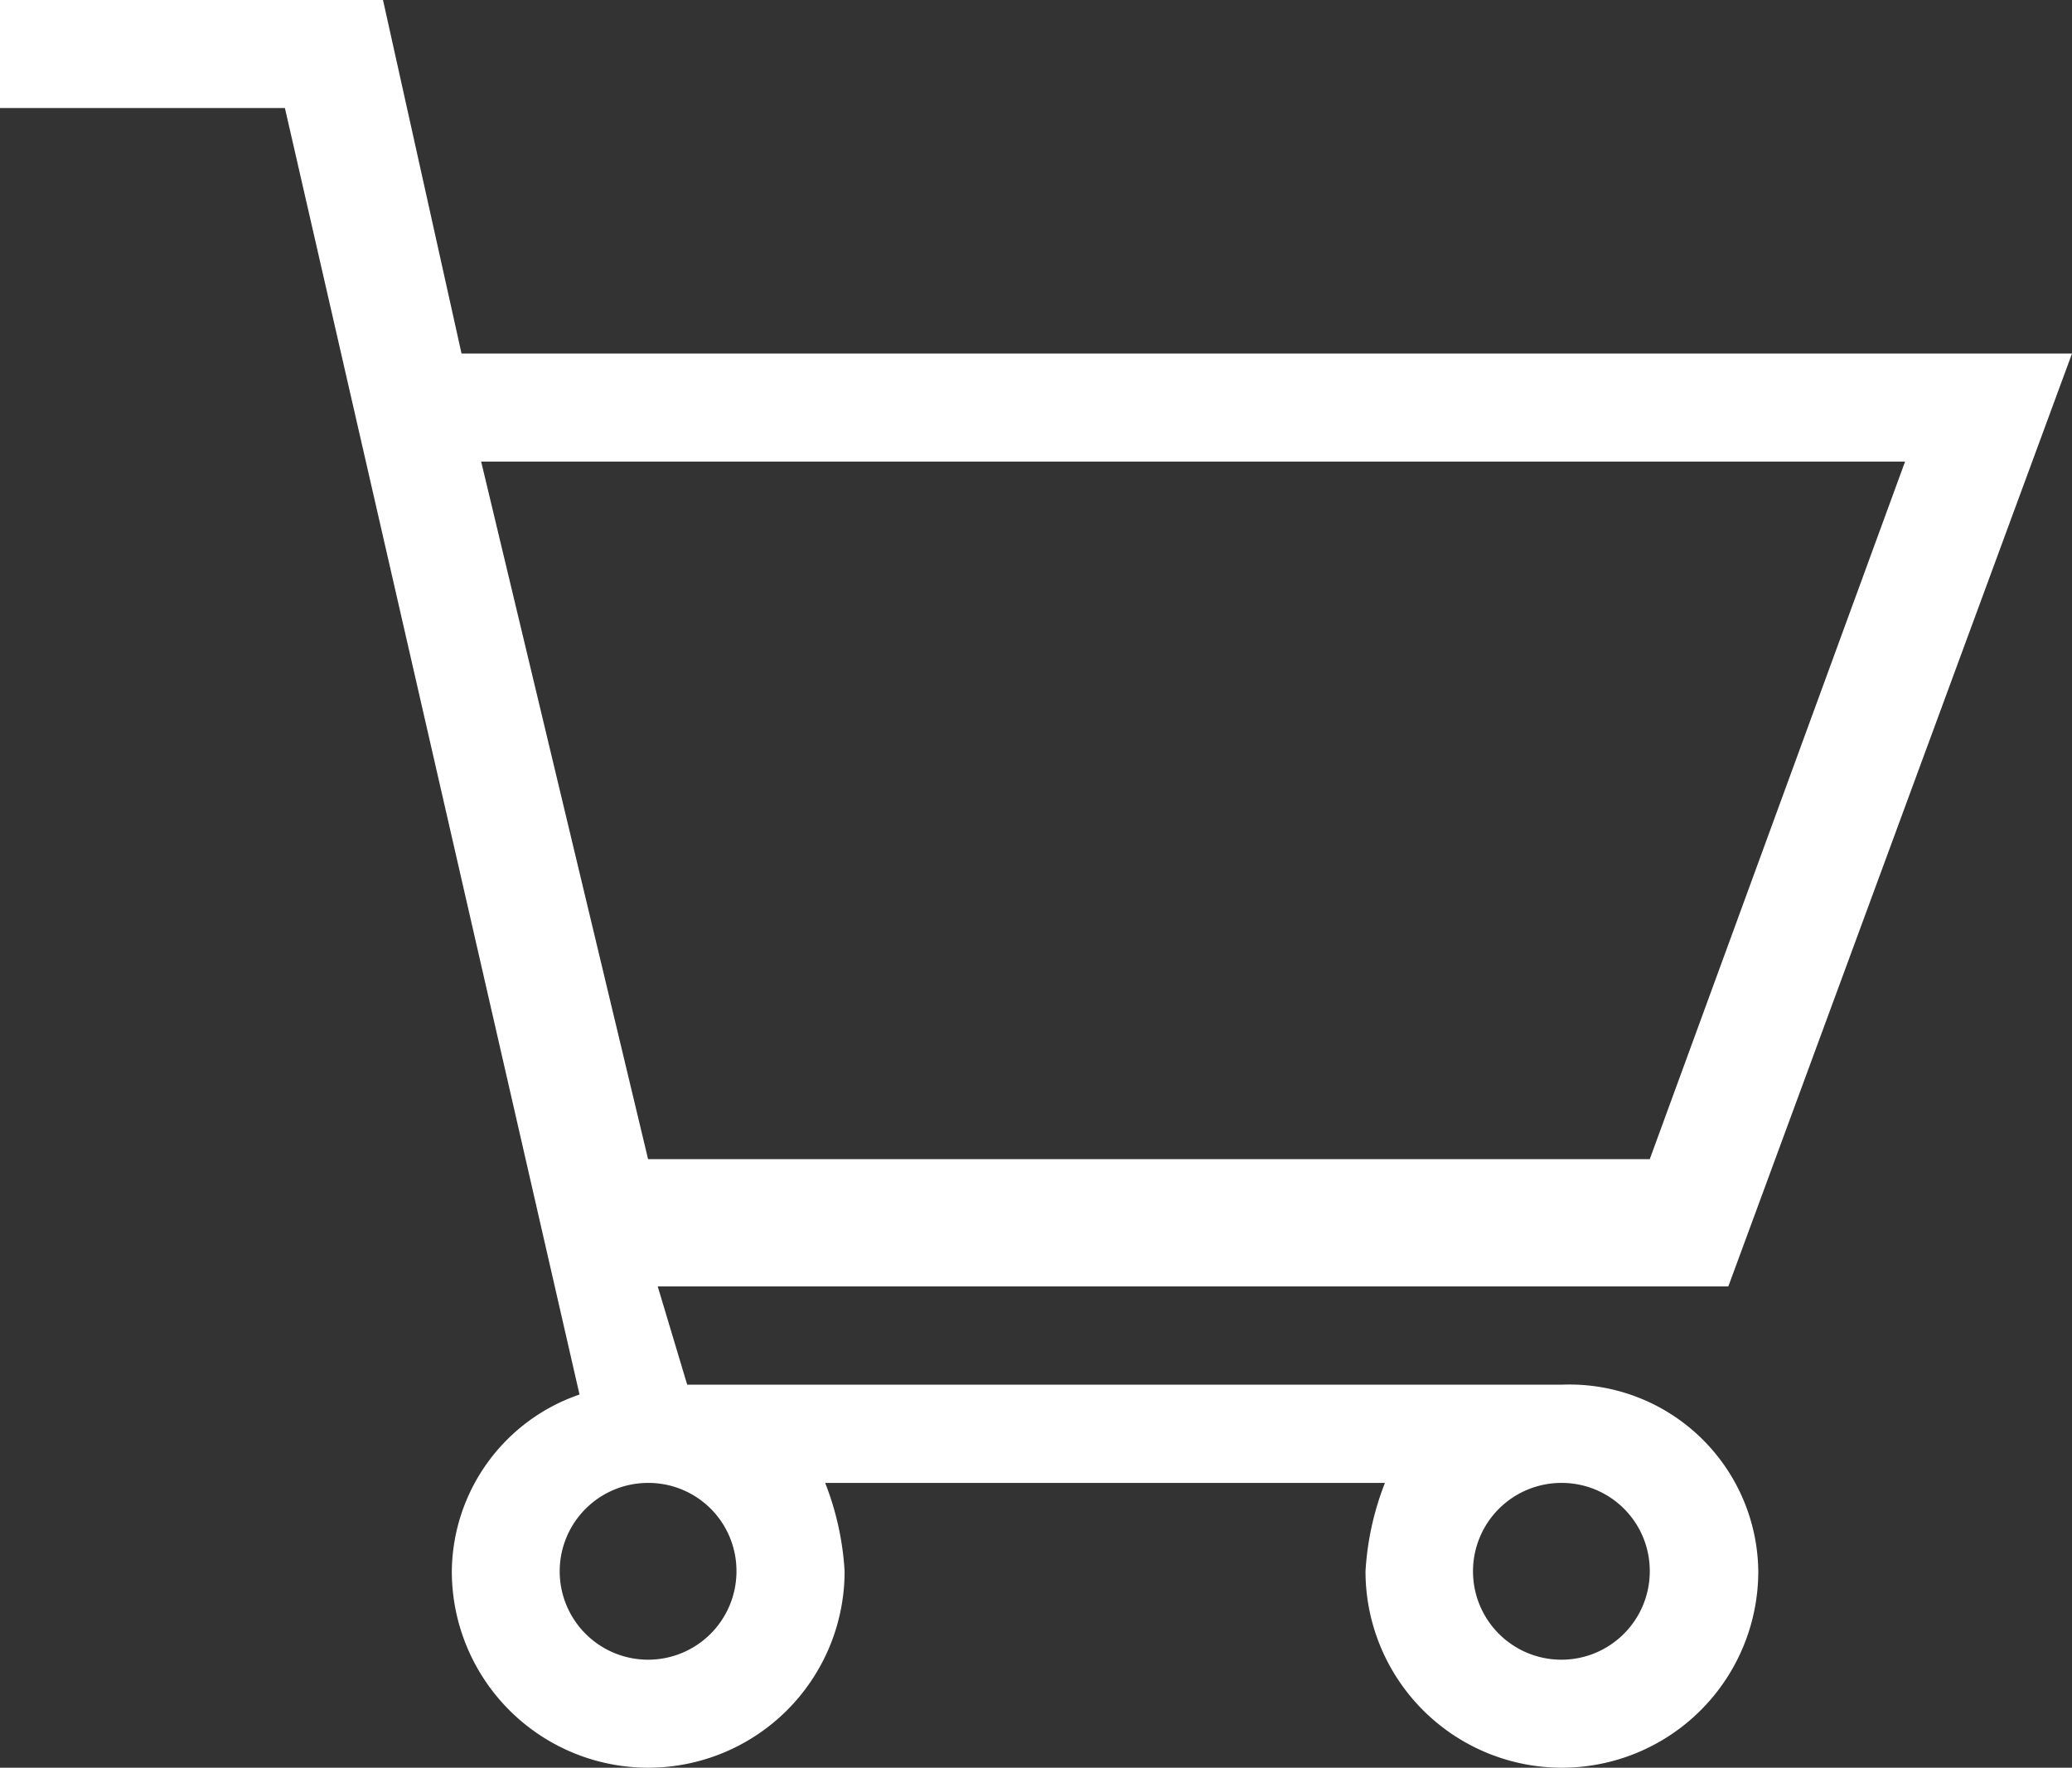 <svg xmlns="http://www.w3.org/2000/svg" viewBox="0 0 32 27.298">
  <rect x="0" y="0" width="32" height="27.298" fill="#333333" stroke="none"/>
  <defs>
    <style>
      .cls-1 {
        fill: #ffffff;
      }
    </style>
  </defs>
  <g id="cart-empty" transform="translate(0 0)">
    <g id="Group_1159" data-name="Group 1159">
      <path id="Path_25102" data-name="Path 25102" class="cls-1" d="M25.479,24.265A1.365,1.365,0,1,1,24.114,22.9a1.359,1.359,0,0,1,1.365,1.365M10.009,17.9,7.431,7.128H29.422L25.479,17.9H10.009Zm1.365,6.37A1.365,1.365,0,1,1,10.009,22.9a1.359,1.359,0,0,1,1.365,1.365m12.739-2.882h-13.5l-.455-1.517H26.692L32,5.46H7.128L5.915,0H0V1.668H4.4l4.55,19.867a2.914,2.914,0,0,0-1.972,2.73,3.033,3.033,0,0,0,6.066,0,4.428,4.428,0,0,0-.3-1.365h8.645a4.428,4.428,0,0,0-.3,1.365,3.033,3.033,0,0,0,6.066,0,2.916,2.916,0,0,0-3.033-2.882"/>
    </g>
  </g>
</svg>
